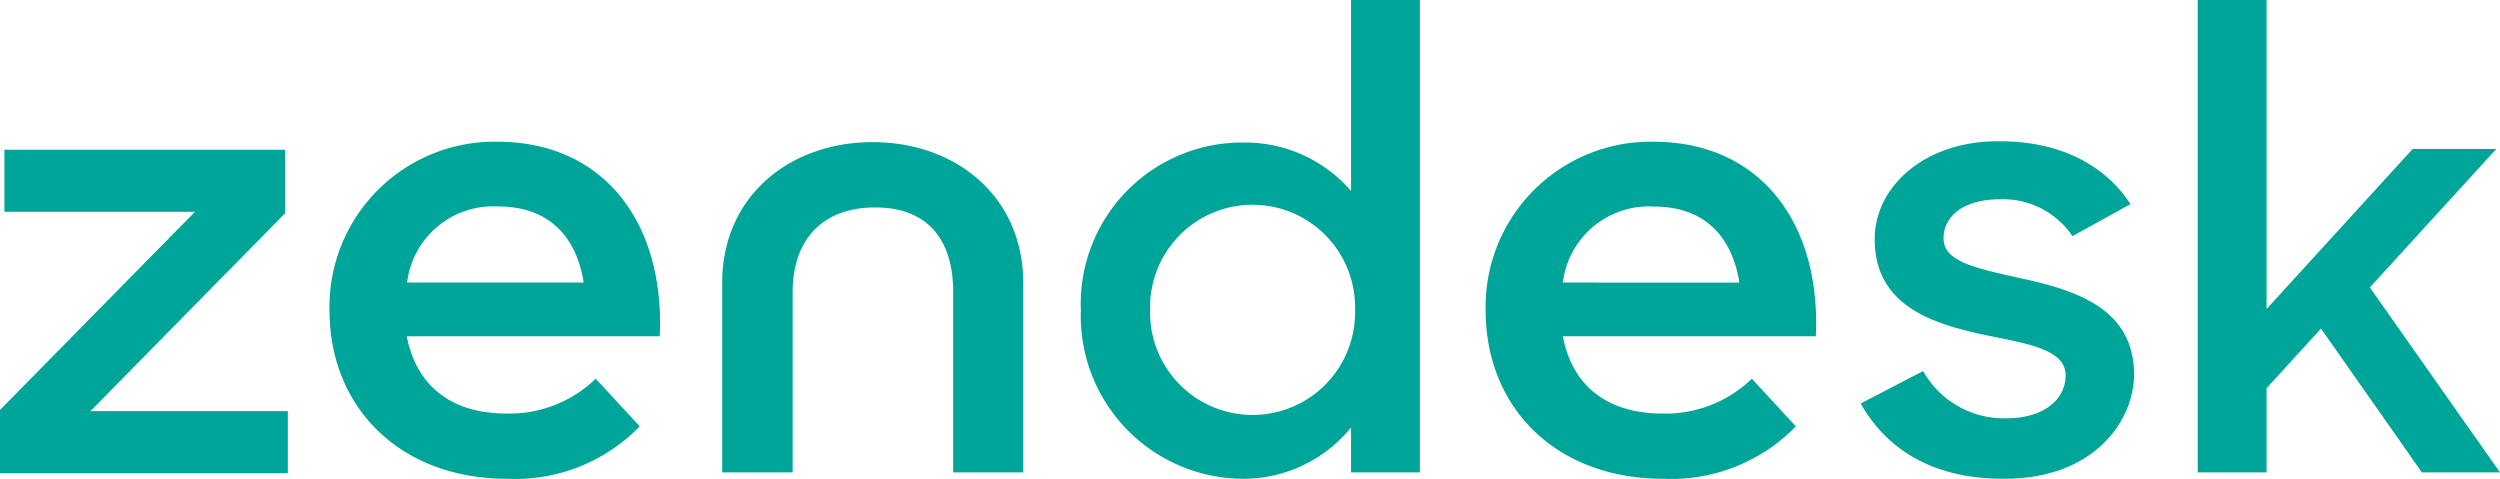 <?xml version="1.0" encoding="UTF-8"?> <svg xmlns="http://www.w3.org/2000/svg" width="153.954" height="29.485" viewBox="0 0 153.954 29.485"><g id="Zendesk_Logoo" data-name="Zendesk Logoo" transform="translate(0 0)"><path id="Caminho_2708" data-name="Caminho 2708" d="M102.381,25.466a7.625,7.625,0,0,0,5.5-2.145l2.712,2.934a10.7,10.7,0,0,1-8.16,3.229c-6.656,0-10.946-4.413-10.946-10.379A10.169,10.169,0,0,1,101.814,8.727c6.607,0,10.329,5.029,10.009,11.981H96.243c.542,2.909,2.589,4.758,6.138,4.758m4.733-8.061c-.419-2.687-2.022-4.684-5.251-4.684A5.337,5.337,0,0,0,96.243,17.4ZM0,25.244l12.006-12.2H.271V9.22H17.552v3.92L5.571,25.318H17.725v3.821H0Zm31.185.222a7.624,7.624,0,0,0,5.5-2.145l2.712,2.934a10.7,10.7,0,0,1-8.16,3.229c-6.631,0-10.946-4.413-10.946-10.379A10.169,10.169,0,0,1,30.618,8.727c6.607,0,10.329,5.029,10.009,11.981H25.047c.567,2.909,2.589,4.758,6.138,4.758M35.943,17.4c-.419-2.687-2.021-4.684-5.251-4.684A5.337,5.337,0,0,0,25.071,17.4ZM66.561,19.13A9.943,9.943,0,0,1,76.57,8.776,8.633,8.633,0,0,1,83.2,11.759V0h4.24V29.09H83.2V26.329a8.559,8.559,0,0,1-6.681,3.155,10.036,10.036,0,0,1-9.96-10.354m16.887-.049a6.313,6.313,0,1,0-12.622,0,6.313,6.313,0,1,0,12.622,0m31.136,5.769,3.846-2a5.709,5.709,0,0,0,5.128,2.909c2.391,0,3.649-1.233,3.649-2.638,0-1.6-2.317-1.948-4.832-2.465-3.4-.715-6.927-1.824-6.927-5.941,0-3.155,3.008-6.064,7.716-6.015,3.722,0,6.484,1.479,8.037,3.87l-3.575,1.972a5.149,5.149,0,0,0-4.487-2.268c-2.293,0-3.451,1.109-3.451,2.391,0,1.43,1.849,1.824,4.733,2.465,3.279.715,7,1.8,7,5.941,0,2.761-2.391,6.459-8.086,6.41-4.142,0-7.075-1.676-8.752-4.635m28.35-4.61-3.353,3.673V29.09h-4.24V0h4.24V19.032l9-9.861h5.152l-7.79,8.53,8.012,11.389h-4.807ZM53.742,8.752c-5.054,0-9.269,3.279-9.269,8.678V29.09h4.339V18c0-3.279,1.874-5.226,5.078-5.226S58.7,14.717,58.7,18V29.09h4.314V17.454c0-5.424-4.216-8.7-9.269-8.7" transform="translate(0 0)" fill="#00a599"></path></g></svg> 